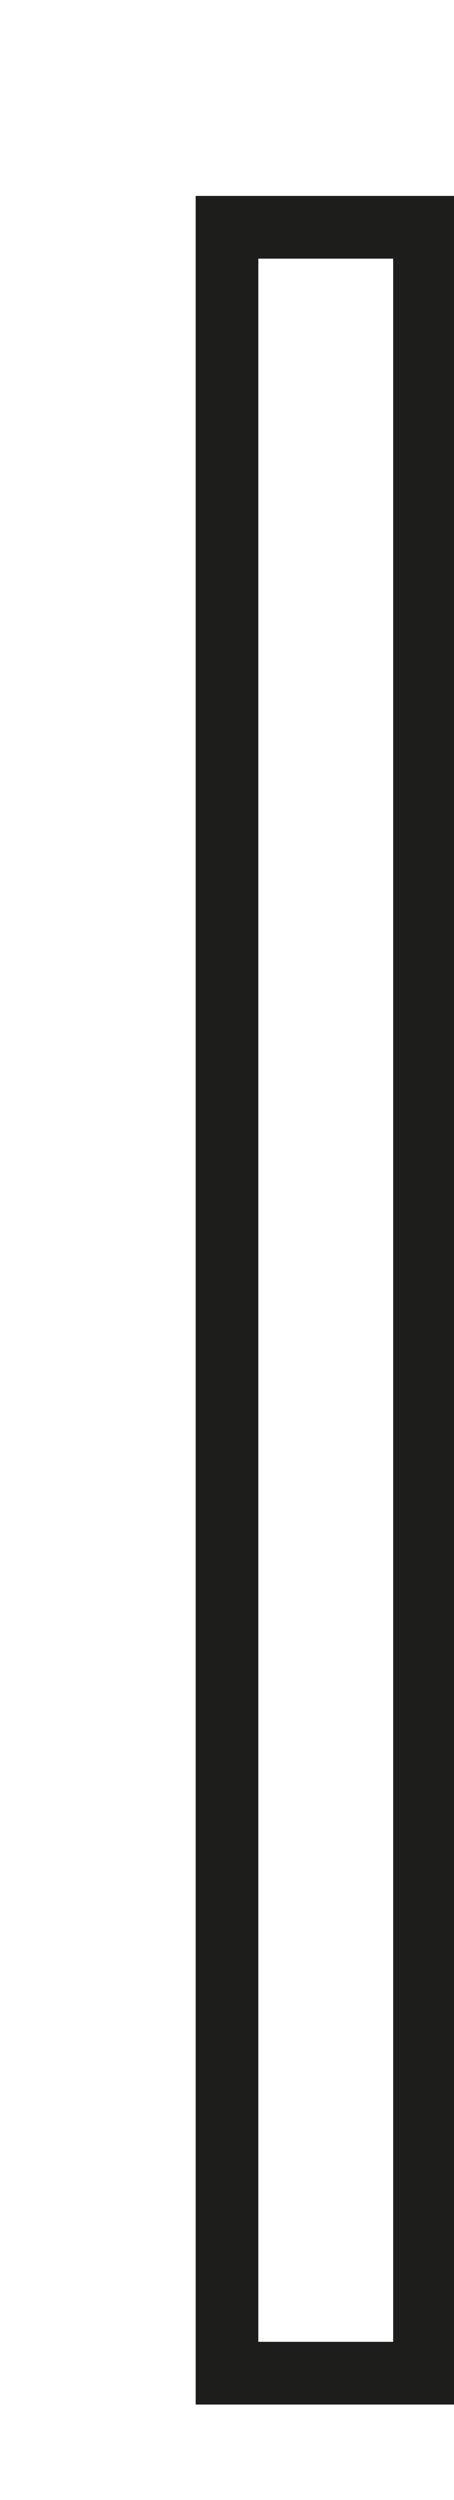 <?xml version="1.0" encoding="utf-8"?>
<svg xmlns="http://www.w3.org/2000/svg" fill="none" height="100%" overflow="visible" preserveAspectRatio="none" style="display: block;" viewBox="0 0 2 11" width="100%">
<path d="M1.87 1H1V10.442H1.87V1Z" id="Vector" stroke="#1D1D1B" stroke-miterlimit="3.864" stroke-width="0.276"/>
</svg>